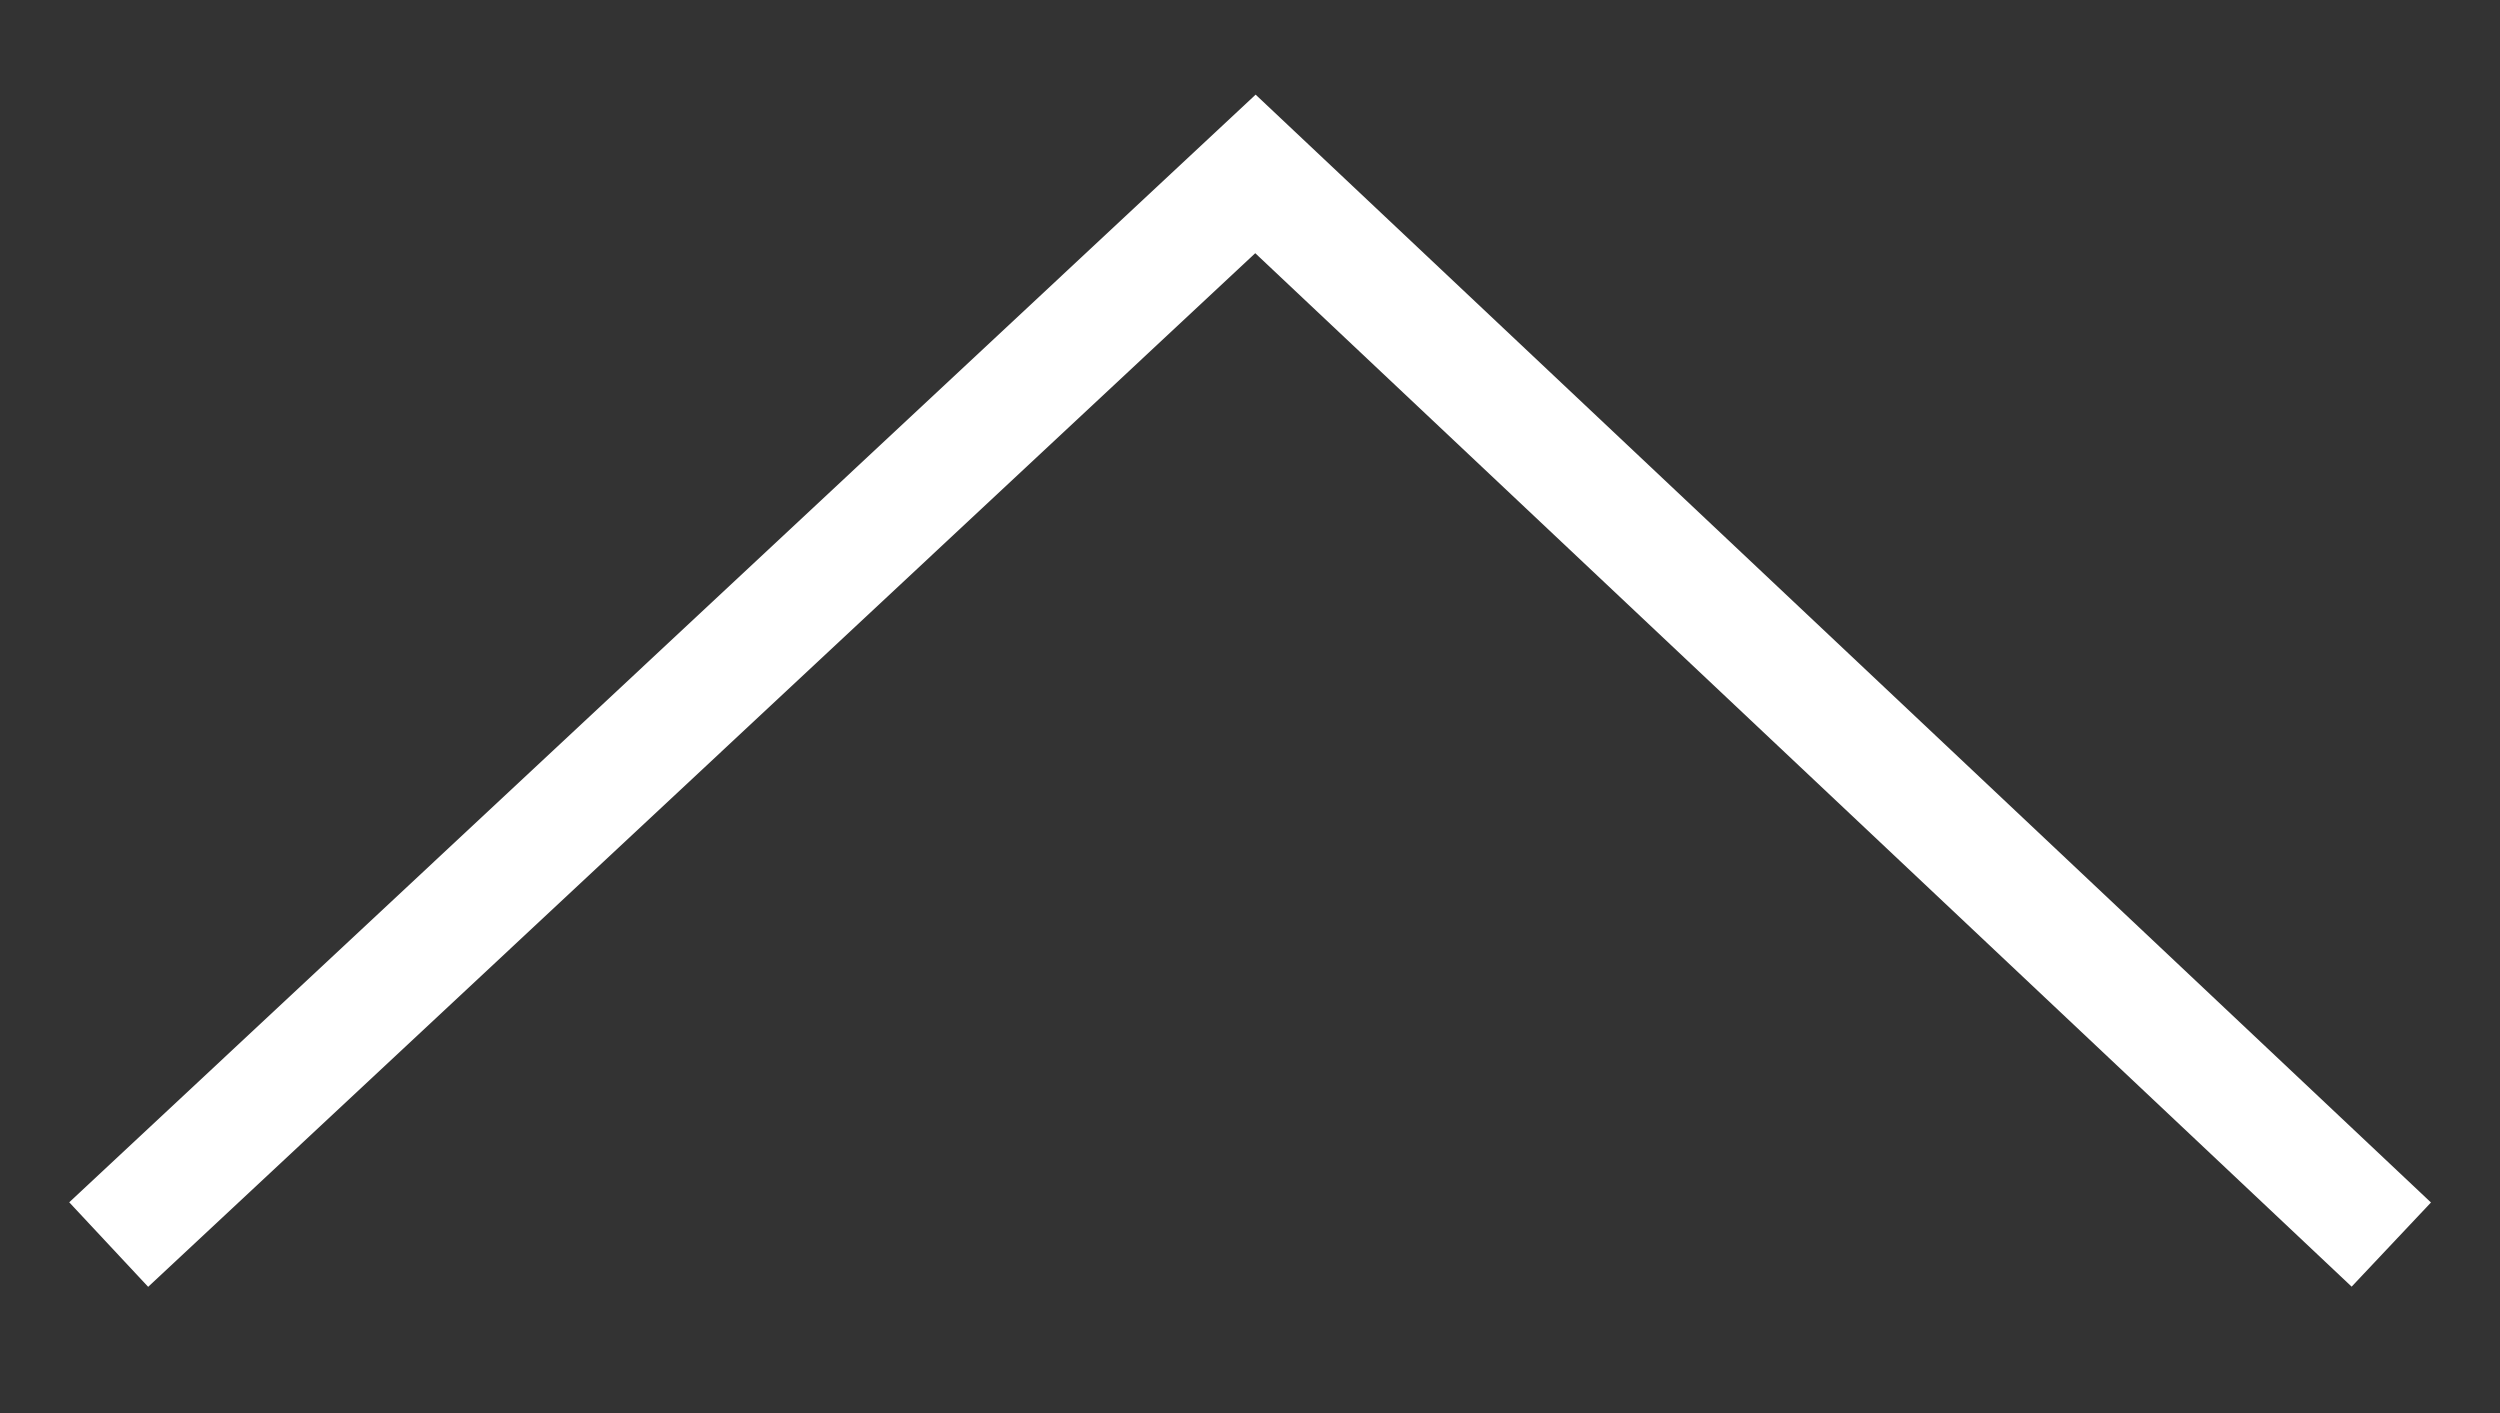<svg xmlns="http://www.w3.org/2000/svg" xmlns:xlink="http://www.w3.org/1999/xlink" version="1.1" id="レイヤー_1" x="0px" y="0px" viewBox="0 0 46 26" style="enable-background:new 0 0 46 26;" xml:space="preserve">
<rect x="0" y="0" width="46" height="26" fill="#333333" stroke="none"/>
<style type="text/css">
	.st0{fill:none;stroke:#FFFFFF;stroke-width:2.128;stroke-miterlimit:10;}
</style>
<polyline class="st0" points="44,22.9 23.1,3.2 2,22.9 "/>
</svg>